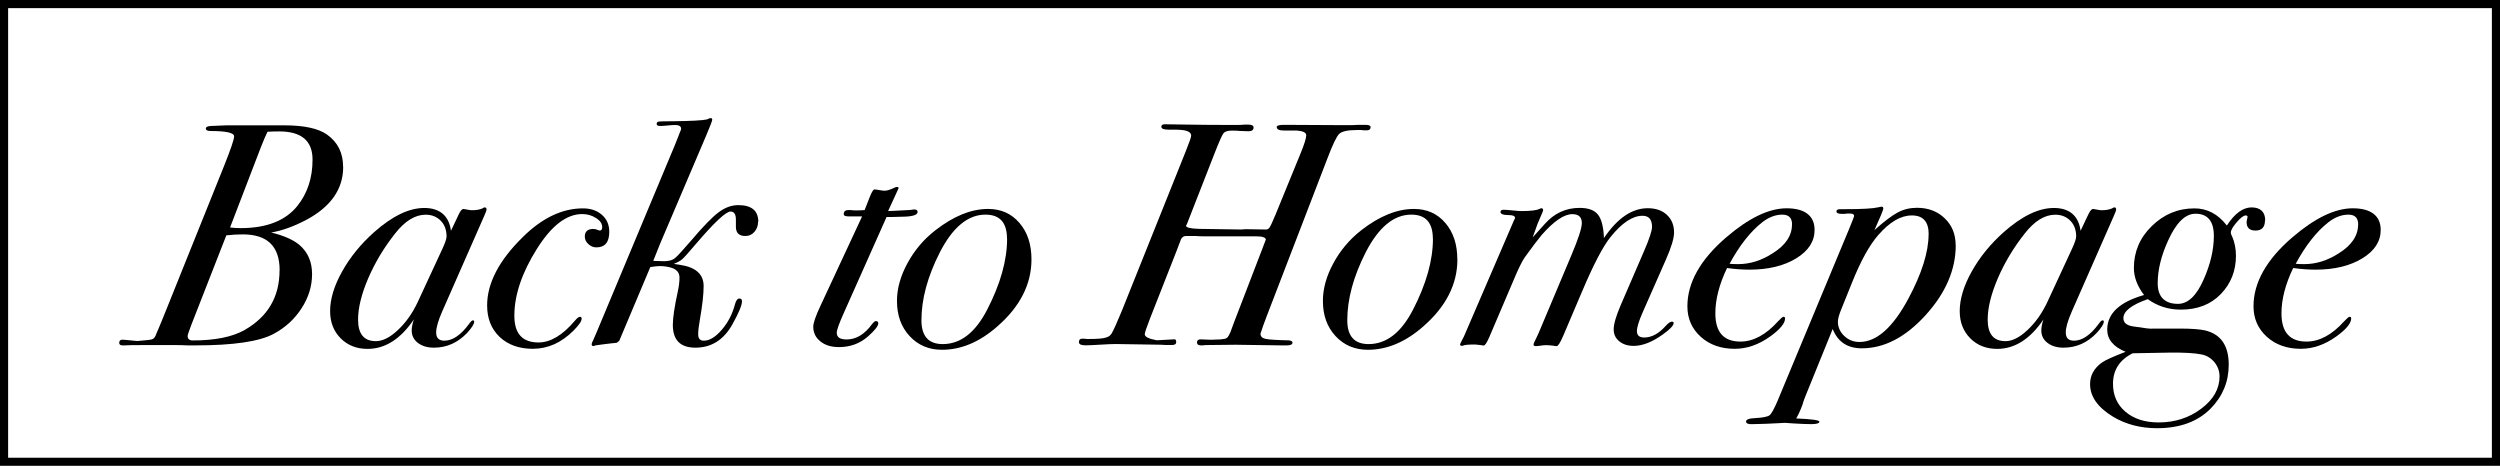 <?xml version="1.0" encoding="UTF-8"?>
<svg id="_レイヤー_2" data-name="レイヤー 2" xmlns="http://www.w3.org/2000/svg" xmlns:xlink="http://www.w3.org/1999/xlink" viewBox="0 0 307.62 57.32">
  <defs>
    <style>
      .cls-1 {
        fill: none;
        stroke: #000;
        stroke-miterlimit: 10;
      }

      .cls-2 {
        stroke-width: 0px;
      }

      .cls-3 {
        clip-path: url(#clippath);
      }
    </style>
    <clipPath id="clippath">
      <rect class="cls-1" x=".5" y=".5" width="306.62" height="56.32"/>
    </clipPath>
  </defs>
  <g id="_レイヤー_1-2" data-name="レイヤー 1">
    <g>
      <g class="cls-3">
        <path class="cls-2" d="m42.23,20.53c0,2.73-1.51,4.9-4.53,6.52-1.54.81-2.98,1.33-4.33,1.56,1.59.39,2.76.91,3.51,1.56,1.01.88,1.52,2.07,1.52,3.55s-.42,2.85-1.27,4.18c-.85,1.33-1.98,2.38-3.42,3.16-1.74.96-4.97,1.44-9.68,1.44h-.94c-.55-.03-1.07-.04-1.56-.04h-3.55c-1.53,0-2.42.01-2.65.04h-.23c-.29,0-.43-.1-.43-.31,0-.29.17-.42.51-.39l1.72.16c.99-.08,1.58-.14,1.78-.2.2-.05.36-.22.49-.51.05-.16.15-.39.29-.7.14-.31.55-1.31,1.23-3.01l6.87-17.09c.83-2.08,1.25-3.3,1.25-3.67,0-.44-.96-.66-2.89-.66-.39,0-.59-.1-.59-.31,0-.18.21-.29.62-.31l1.95-.08h7.06c2.45,0,4.2.38,5.27,1.13,1.33.94,1.99,2.26,1.99,3.98m-7.81,12.72c0-2.94-1.51-4.41-4.53-4.41-.68,0-1.35.04-2.03.12l-4.29,10.97c-.31.81-.47,1.28-.47,1.41,0,.36.21.55.62.55,2.76,0,4.89-.43,6.4-1.29,2.86-1.64,4.29-4.08,4.29-7.34m4.06-13.62c0-2.32-1.37-3.47-4.1-3.47-.49,0-.98.01-1.44.04-.23.47-.51,1.11-.82,1.91l-3.79,9.87c.39.05.82.08,1.29.08,3.2,0,5.53-.91,6.99-2.73,1.25-1.56,1.87-3.46,1.87-5.7"/>
        <path class="cls-2" d="m59.87,25.8c0,.08-.1.35-.31.82l-5.15,11.71c-.49,1.12-.74,1.98-.74,2.58,0,.68.34,1.01,1.01,1.01,1.01,0,2.03-.69,3.04-2.07.21-.29.36-.43.47-.43s.16.05.16.16c0,.29-.29.74-.86,1.37-1.15,1.22-2.51,1.83-4.1,1.83-.81,0-1.46-.2-1.97-.59-.51-.39-.76-.9-.76-1.52,0-.39.09-.85.27-1.37-1.64,2.42-3.54,3.63-5.7,3.63-1.35,0-2.46-.44-3.32-1.31-.86-.87-1.29-1.98-1.29-3.34,0-1.48.49-3.11,1.48-4.88.99-1.77,2.3-3.38,3.94-4.84,2.24-1.98,4.29-2.97,6.17-2.97s3.04.94,3.28,2.81l.98-2.07c.21-.42.39-.62.55-.62.05,0,.21.03.47.08.26.05.44.08.55.08.57,0,1.01-.08,1.33-.23.1-.08.2-.12.27-.12.16,0,.23.09.23.27m-4.92,3.32c0-.81-.24-1.46-.72-1.95-.48-.49-1.1-.74-1.85-.74-1.3,0-2.55.77-3.75,2.3-1.38,1.74-2.48,3.58-3.32,5.52-.83,1.94-1.25,3.64-1.25,5.09,0,1.77.73,2.65,2.19,2.65.83,0,1.74-.45,2.71-1.37.98-.91,1.79-2.06,2.44-3.44l3.04-6.56c.34-.73.51-1.24.51-1.52"/>
        <path class="cls-2" d="m74.97,28.53c0,1.27-.53,1.91-1.6,1.91-.37,0-.69-.14-.98-.41-.29-.27-.43-.58-.43-.92,0-.62.35-.94,1.05-.94l.31.04c.18.08.34.13.47.16.21,0,.31-.14.31-.43,0-.42-.25-.79-.76-1.11-.51-.33-1.07-.49-1.7-.49-1.93,0-3.79,1.43-5.58,4.29-1.85,2.94-2.77,5.69-2.77,8.23,0,2.19.99,3.28,2.97,3.28,1.48,0,2.98-.9,4.49-2.69.26-.31.47-.47.62-.47.13,0,.2.08.2.23,0,.31-.34.81-1.01,1.48-1.48,1.48-3.15,2.23-5,2.23-1.69,0-3.05-.49-4.08-1.46-1.03-.98-1.54-2.27-1.54-3.88,0-2.73,1.46-5.53,4.37-8.39,2.39-2.37,4.87-3.55,7.42-3.55.96,0,1.74.27,2.34.8.6.53.9,1.23.9,2.09"/>
        <path class="cls-2" d="m93.28,27.28c0,.49-.15.91-.45,1.25-.3.34-.67.51-1.11.51-.78,0-1.17-.38-1.17-1.13v-.9c0-.65-.22-.98-.66-.98-.57,0-2,1.34-4.29,4.02-.86,1.01-1.41,1.63-1.64,1.83-.23.21-.59.4-1.05.59l.78.12c1.93.29,2.89,1.16,2.89,2.61,0,1.01-.16,2.41-.47,4.18-.13.73-.2,1.31-.2,1.76,0,.52.23.78.7.78.7,0,1.44-.45,2.21-1.35.77-.9,1.31-1.94,1.62-3.14.13-.47.31-.7.55-.7.21,0,.31.12.31.35,0,.47-.39,1.41-1.17,2.81-1.07,1.93-2.59,2.89-4.57,2.89-1.85,0-2.77-.94-2.77-2.81,0-.88.21-2.26.62-4.14.13-.6.2-1.16.2-1.68,0-.6-.34-1-1.01-1.21-.44-.13-.91-.2-1.41-.2-.26,0-.65.04-1.17.12l-3.83,9.09-.31.23-.78.08-.98.12-.86.12c-.1.05-.18.08-.23.08-.16,0-.23-.08-.23-.23,0-.1.07-.27.2-.51.03-.05.18-.42.47-1.09l9.56-22.87c.08-.23.21-.56.39-.98l.27-.7c.08-.16.12-.27.12-.35,0-.31-.25-.47-.74-.47-.21,0-.51.02-.92.06-.4.04-.71.06-.92.06-.29,0-.43-.08-.43-.23,0-.18.08-.29.25-.31.17-.03.75-.04,1.74-.04,2.26-.03,3.67-.1,4.22-.23.18-.1.32-.16.43-.16.13,0,.2.07.2.2s-.26.81-.78,2.03l-5.62,13.19c-.16.39-.44,1.11-.86,2.15l1.33.04c.57,0,1.01-.12,1.31-.35.3-.23.98-.98,2.05-2.22,1.46-1.72,2.58-2.87,3.36-3.45.78-.59,1.59-.88,2.42-.88,1.64,0,2.46.69,2.46,2.07"/>
        <path class="cls-2" d="m112.91,26.07c0,.36-.55.56-1.64.59l-1.48.04h-.7l-5.27,11.83c-.57,1.27-.86,2.08-.86,2.42,0,.55.4.82,1.21.82,1.17,0,2.21-.62,3.12-1.87.21-.26.36-.39.47-.39.21,0,.31.09.31.27,0,.34-.43.88-1.29,1.64-.99.86-2.17,1.29-3.55,1.29-.94,0-1.7-.23-2.28-.7-.59-.47-.88-1.07-.88-1.8,0-.47.3-1.34.9-2.61l5.11-10.97h-1.6c-.44,0-.66-.09-.66-.27,0-.34.18-.51.55-.51h.35c.13.03.34.04.62.04.36,0,.71-.01,1.05-.04l.66-1.68c.23-.57.42-.86.55-.86s.33.03.61.08c.27.05.49.08.64.08.29,0,.7-.13,1.25-.39.1-.05.2-.08.27-.08.13,0,.2.05.2.16l-.43.94-.86,1.87.94-.04,1.48-.08c.13,0,.29-.01.47-.04.18-.03.29-.04.31-.04.29,0,.43.1.43.31"/>
        <path class="cls-2" d="m126.92,31.92c0,3.04-1.39,5.79-4.18,8.23-2.19,1.93-4.46,2.89-6.83,2.89-1.61,0-2.94-.56-3.98-1.68-1.04-1.12-1.56-2.56-1.56-4.33,0-1.51.43-3.06,1.29-4.64.86-1.59,2-2.94,3.44-4.06,2.24-1.74,4.4-2.62,6.48-2.62,1.59,0,2.87.57,3.86,1.72.99,1.15,1.48,2.64,1.48,4.49m-3.01-2.54c0-1.98-.88-2.97-2.65-2.97-2.16,0-4.03,1.55-5.62,4.65-1.51,2.97-2.26,5.75-2.26,8.35,0,1.95.87,2.93,2.62,2.93,2.19,0,4.01-1.41,5.46-4.22,1.64-3.17,2.46-6.09,2.46-8.74"/>
        <path class="cls-2" d="m168.64,15.69c0,.23-.17.35-.51.35-.26,0-.48-.01-.66-.04h-.51c-1.12,0-1.84.16-2.17.47-.33.31-.81,1.33-1.46,3.04l-7.45,19.36c-.34.88-.6,1.61-.78,2.19,0,.34.21.55.64.64.43.09,1.38.15,2.87.18.29.05.43.14.43.27,0,.23-.23.35-.7.35h-.62l-5.66-.08-3.75.04c-.16.03-.33.04-.51.04-.34,0-.51-.12-.51-.35,0-.29.18-.42.55-.39l.94.04h.39l1.05-.04c.36-.03.61-.08.74-.18.13-.09.27-.32.43-.68.05-.16.2-.55.43-1.17l3.51-9.13c.1-.26.25-.64.43-1.13-.05-.26-.44-.39-1.17-.39h-6.4c-.31,0-.66-.01-1.05-.04h-1.21c-.36,0-.61.25-.74.74-.03.08-.17.46-.43,1.13l-3.28,8.35c-.42,1.07-.62,1.69-.62,1.87,0,.31.49.56,1.48.74l2.19-.12c.13,0,.2.12.2.35s-.17.35-.51.35h-.78c-.44-.03-.78-.04-1.01-.04l-5.15-.08c-.44,0-1.07.03-1.89.08-.82.05-1.42.08-1.81.08-.55,0-.82-.13-.82-.39,0-.29.14-.43.43-.43.18,0,.36.01.55.04h.27c1.09,0,1.81-.06,2.15-.2.26-.08.47-.23.62-.47.23-.39.65-1.31,1.25-2.77l7.88-19.67c.44-1.09.66-1.73.66-1.91,0-.39-.39-.62-1.17-.7-.13-.03-.68-.04-1.64-.04-.57,0-.86-.12-.86-.35,0-.21.14-.31.43-.31l2.73.04c1.82.03,3.32.04,4.49.04h1.83c.26,0,.52-.01.78-.04h.39c.47,0,.7.12.7.35,0,.31-.21.47-.62.47-.08,0-.46-.01-1.13-.04-.16-.03-.47-.04-.94-.04-.52,0-.86.12-1.03.35s-.53,1.04-1.07,2.42l-3.4,8.7c-.05.08-.09.16-.12.23,0,.23.53.36,1.6.39l5.23.08c.21-.03.4-.04.59-.04l2.42.04c.18,0,.33-.09.45-.27.12-.18.36-.7.72-1.56l3.08-7.53c.47-1.14.7-1.89.7-2.23s-.39-.53-1.17-.59h-1.56c-.6,0-.9-.14-.9-.43,0-.18.3-.27.9-.27l7.42.04h.9c.44-.03.85-.04,1.21-.04h.47c.44,0,.66.1.66.31"/>
        <path class="cls-2" d="m179.33,31.92c0,3.04-1.39,5.79-4.18,8.23-2.19,1.93-4.46,2.89-6.83,2.89-1.61,0-2.94-.56-3.98-1.68-1.04-1.12-1.56-2.56-1.56-4.33,0-1.51.43-3.06,1.29-4.64.86-1.59,2-2.94,3.43-4.06,2.24-1.74,4.4-2.62,6.48-2.62,1.59,0,2.88.57,3.86,1.72.99,1.15,1.48,2.64,1.48,4.49m-3.01-2.54c0-1.98-.88-2.97-2.65-2.97-2.16,0-4.03,1.55-5.62,4.65-1.51,2.97-2.26,5.75-2.26,8.35,0,1.95.87,2.93,2.62,2.93,2.19,0,4.01-1.41,5.46-4.22,1.64-3.17,2.46-6.09,2.46-8.74"/>
        <path class="cls-2" d="m205.99,28.61c0,.7-.33,1.8-.98,3.28l-2.89,6.56c-.47,1.07-.7,1.83-.7,2.3,0,.52.3.78.9.78.91,0,1.8-.48,2.65-1.44.31-.34.56-.51.74-.51.16,0,.23.05.23.16,0,.31-.44.78-1.33,1.41-1.3.94-2.5,1.41-3.59,1.41-.73,0-1.32-.19-1.78-.57-.46-.38-.68-.86-.68-1.46,0-.65.29-1.64.86-2.97l2.85-6.6c.68-1.56,1.01-2.58,1.01-3.04,0-.91-.39-1.37-1.17-1.37-1.22,0-2.54.87-3.94,2.62-.91,1.12-2.07,3.33-3.47,6.63l-2.34,5.5c-.37.86-.64,1.29-.82,1.29-.13,0-.23-.01-.31-.04-.39-.05-.73-.08-1.01-.08-.16,0-.37.02-.64.06-.27.04-.48.06-.61.06-.18,0-.27-.06-.27-.2,0-.08.05-.22.16-.43.1-.21.25-.51.43-.9l4.06-9.64c.86-2.03,1.29-3.36,1.29-3.98,0-.73-.39-1.09-1.17-1.09-1.01,0-2.26.85-3.75,2.54-.44.52-1.13,1.43-2.07,2.73-.34.47-.82,1.44-1.44,2.93l-2.93,6.87c-.31.73-.55,1.09-.7,1.09-.13,0-.23-.01-.31-.04-.42-.05-.66-.08-.74-.08-.81,0-1.29.04-1.44.12-.05.03-.13.04-.23.04-.13,0-.2-.06-.2-.2.13-.29.29-.6.47-.94l6.17-14.32c.08-.13.12-.22.12-.27,0-.23-.23-.35-.7-.35-.73,0-1.09-.13-1.09-.39,0-.18.13-.27.39-.27.23,0,.6.03,1.09.08.49.05.86.08,1.09.08,1.17,0,1.91-.09,2.22-.27.08-.03.16-.05.23-.08.16,0,.23.09.23.27,0,.05-.12.34-.35.86-.18.36-.43,1-.74,1.91l-.2.55c.23-.26.73-.81,1.48-1.64,1.17-1.33,2.6-1.99,4.29-1.99,1.07,0,1.82.27,2.26.82.44.55.69,1.51.74,2.89,1.66-2.45,3.46-3.67,5.39-3.67.99,0,1.78.27,2.36.82.59.55.88,1.27.88,2.19"/>
        <path class="cls-2" d="m223.28,28.3c0,1.41-.76,2.57-2.26,3.49-1.51.92-3.42,1.39-5.74,1.39-.83,0-1.76-.06-2.77-.2-.96,2-1.44,3.86-1.44,5.58,0,2.32,1.03,3.47,3.08,3.47,1.59,0,3.14-.83,4.64-2.5.34-.36.56-.55.66-.55.13,0,.2.06.2.2,0,.6-.61,1.34-1.83,2.22-1.41,1.01-2.86,1.52-4.37,1.52-1.69,0-3.08-.49-4.18-1.48-1.09-.99-1.64-2.24-1.64-3.75,0-2.91,1.59-5.74,4.76-8.47,2.78-2.39,5.27-3.59,7.45-3.59s3.44.88,3.44,2.65m-2.77-.66c0-.81-.4-1.21-1.21-1.21s-1.65.31-2.46.94c-1.46,1.15-2.8,2.85-4.02,5.11.31.03.66.04,1.05.04,1.46,0,2.87-.44,4.25-1.33,1.59-.99,2.38-2.17,2.38-3.55"/>
        <path class="cls-2" d="m240.65,30.17c0,3.02-1.24,5.89-3.71,8.61-2.47,2.72-5.09,4.08-7.84,4.08-1.77,0-2.97-.79-3.59-2.38l-3.28,8.08c-.21.49-.35.9-.43,1.21-.23.65-.49,1.22-.78,1.72,1.9.08,2.85.21,2.85.39,0,.21-.33.31-.98.31-.57,0-1.27-.03-2.11-.08l-1.17-.08s-.21.01-.7.04c-.57.03-1.13.05-1.68.08l-1.56.04c-.55.03-.82-.08-.82-.31,0-.26.36-.4,1.09-.43.96-.05,1.56-.17,1.8-.35.23-.18.57-.79,1.01-1.83l8.74-21c.44-1.07.66-1.63.66-1.68,0-.21-.16-.31-.47-.31h-.39c-.13.03-.34.04-.62.04-.47,0-.7-.1-.7-.31,0-.18.16-.27.47-.27h.62c2.08,0,3.43-.08,4.06-.23.21-.05.34-.08.39-.08.16,0,.23.08.23.23s-.36,1.04-1.09,2.65c1.2-1.07,2.15-1.79,2.87-2.17.72-.38,1.5-.57,2.36-.57,1.38,0,2.52.43,3.41,1.29.9.86,1.35,1.96,1.35,3.32m-3.32-1.37c0-1.53-.69-2.3-2.07-2.3s-2.73.81-4.14,2.42c-1.09,1.25-2.17,3.21-3.24,5.89l-1.29,3.2c-.29.7-.43,1.22-.43,1.56,0,.68.26,1.26.78,1.76.52.49,1.14.74,1.87.74,2.11,0,4.11-1.77,6.01-5.31,1.66-3.1,2.5-5.75,2.5-7.96"/>
        <path class="cls-2" d="m260.39,25.8c0,.08-.1.35-.31.82l-5.15,11.71c-.49,1.12-.74,1.98-.74,2.58,0,.68.34,1.01,1.01,1.01,1.01,0,2.03-.69,3.04-2.07.21-.29.36-.43.47-.43s.16.05.16.16c0,.29-.29.74-.86,1.37-1.15,1.22-2.51,1.83-4.1,1.83-.81,0-1.46-.2-1.97-.59-.51-.39-.76-.9-.76-1.52,0-.39.09-.85.27-1.37-1.64,2.42-3.54,3.63-5.7,3.63-1.35,0-2.46-.44-3.32-1.31-.86-.87-1.29-1.98-1.29-3.34,0-1.48.49-3.11,1.48-4.88.99-1.77,2.3-3.38,3.94-4.84,2.24-1.98,4.29-2.97,6.17-2.97s3.04.94,3.28,2.81l.98-2.07c.21-.42.39-.62.55-.62.05,0,.21.03.47.08.26.05.44.08.55.08.57,0,1.01-.08,1.33-.23.1-.08.2-.12.27-.12.16,0,.23.09.23.27m-4.92,3.32c0-.81-.24-1.46-.72-1.95-.48-.49-1.1-.74-1.85-.74-1.3,0-2.55.77-3.75,2.3-1.38,1.74-2.48,3.58-3.32,5.52-.83,1.94-1.25,3.64-1.25,5.09,0,1.77.73,2.65,2.19,2.65.83,0,1.74-.45,2.71-1.37.98-.91,1.79-2.06,2.44-3.44l3.04-6.56c.34-.73.51-1.24.51-1.52"/>
        <path class="cls-2" d="m278.7,27.12c0,.83-.39,1.25-1.17,1.25-.73,0-1.09-.35-1.09-1.05,0-.08.01-.16.04-.25.03-.09.05-.21.08-.37,0-.13-.08-.19-.23-.19-.26,0-.63.28-1.11.84-.48.56-.72.98-.72,1.27,0,.13.05.29.16.47.31.73.47,1.52.47,2.38,0,1.85-.62,3.42-1.85,4.7-1.24,1.29-2.88,1.93-4.94,1.93-1.51,0-2.86-.43-4.06-1.29-2,.7-3,1.48-3,2.34,0,.55.39.89,1.17,1.01,1.46.23,2.28.33,2.46.27h3.24c1.48,0,2.55.08,3.2.23,1.93.47,2.89,1.87,2.89,4.22,0,2.08-.74,3.88-2.22,5.39-1.59,1.61-3.79,2.42-6.6,2.42-2.03,0-3.82-.47-5.39-1.4-1.9-1.15-2.85-2.49-2.85-4.02,0-1.07.48-1.95,1.44-2.65.44-.31,1.42-.75,2.93-1.33-1.51-.62-2.26-1.53-2.26-2.73,0-1.98,1.51-3.4,4.53-4.26-.83-1.09-1.25-2.2-1.25-3.32,0-2,.73-3.73,2.21-5.17,1.47-1.44,3.22-2.17,5.25-2.17,1.56,0,2.89.7,3.98,2.11.96-1.48,1.98-2.23,3.04-2.23s1.68.53,1.68,1.6m-5.62,19.2c0-.65-.21-1.23-.62-1.74-.42-.51-.94-.83-1.56-.96-.86-.18-2.22-.26-4.1-.23l-4.41.08c-1.61.81-2.42,2.06-2.42,3.75,0,1.43.51,2.58,1.54,3.45,1.03.87,2.39,1.31,4.08,1.31,2,0,3.75-.57,5.25-1.7,1.5-1.13,2.24-2.45,2.24-3.96m-.7-17.29c0-1.82-.76-2.73-2.26-2.73-1.25,0-2.37,1.09-3.36,3.28-.86,1.87-1.29,3.63-1.29,5.27s.83,2.54,2.5,2.54c1.22,0,2.28-1,3.16-3.01.83-1.87,1.25-3.66,1.25-5.35"/>
        <path class="cls-2" d="m292.94,28.3c0,1.41-.76,2.57-2.26,3.49-1.51.92-3.42,1.39-5.74,1.39-.83,0-1.76-.06-2.77-.2-.96,2-1.44,3.86-1.44,5.58,0,2.32,1.03,3.47,3.08,3.47,1.59,0,3.14-.83,4.64-2.5.34-.36.56-.55.66-.55.13,0,.2.06.2.2,0,.6-.61,1.34-1.83,2.22-1.41,1.01-2.86,1.52-4.37,1.52-1.69,0-3.08-.49-4.18-1.48-1.09-.99-1.64-2.24-1.64-3.75,0-2.91,1.59-5.74,4.76-8.47,2.78-2.39,5.27-3.59,7.45-3.59s3.44.88,3.44,2.65m-2.77-.66c0-.81-.4-1.21-1.21-1.21s-1.65.31-2.46.94c-1.46,1.15-2.8,2.85-4.02,5.11.31.03.66.04,1.05.04,1.46,0,2.87-.44,4.25-1.33,1.59-.99,2.38-2.17,2.38-3.55"/>
      </g>
      <rect class="cls-1" x=".5" y=".5" width="306.62" height="56.32"/>
    </g>
  </g>
</svg>